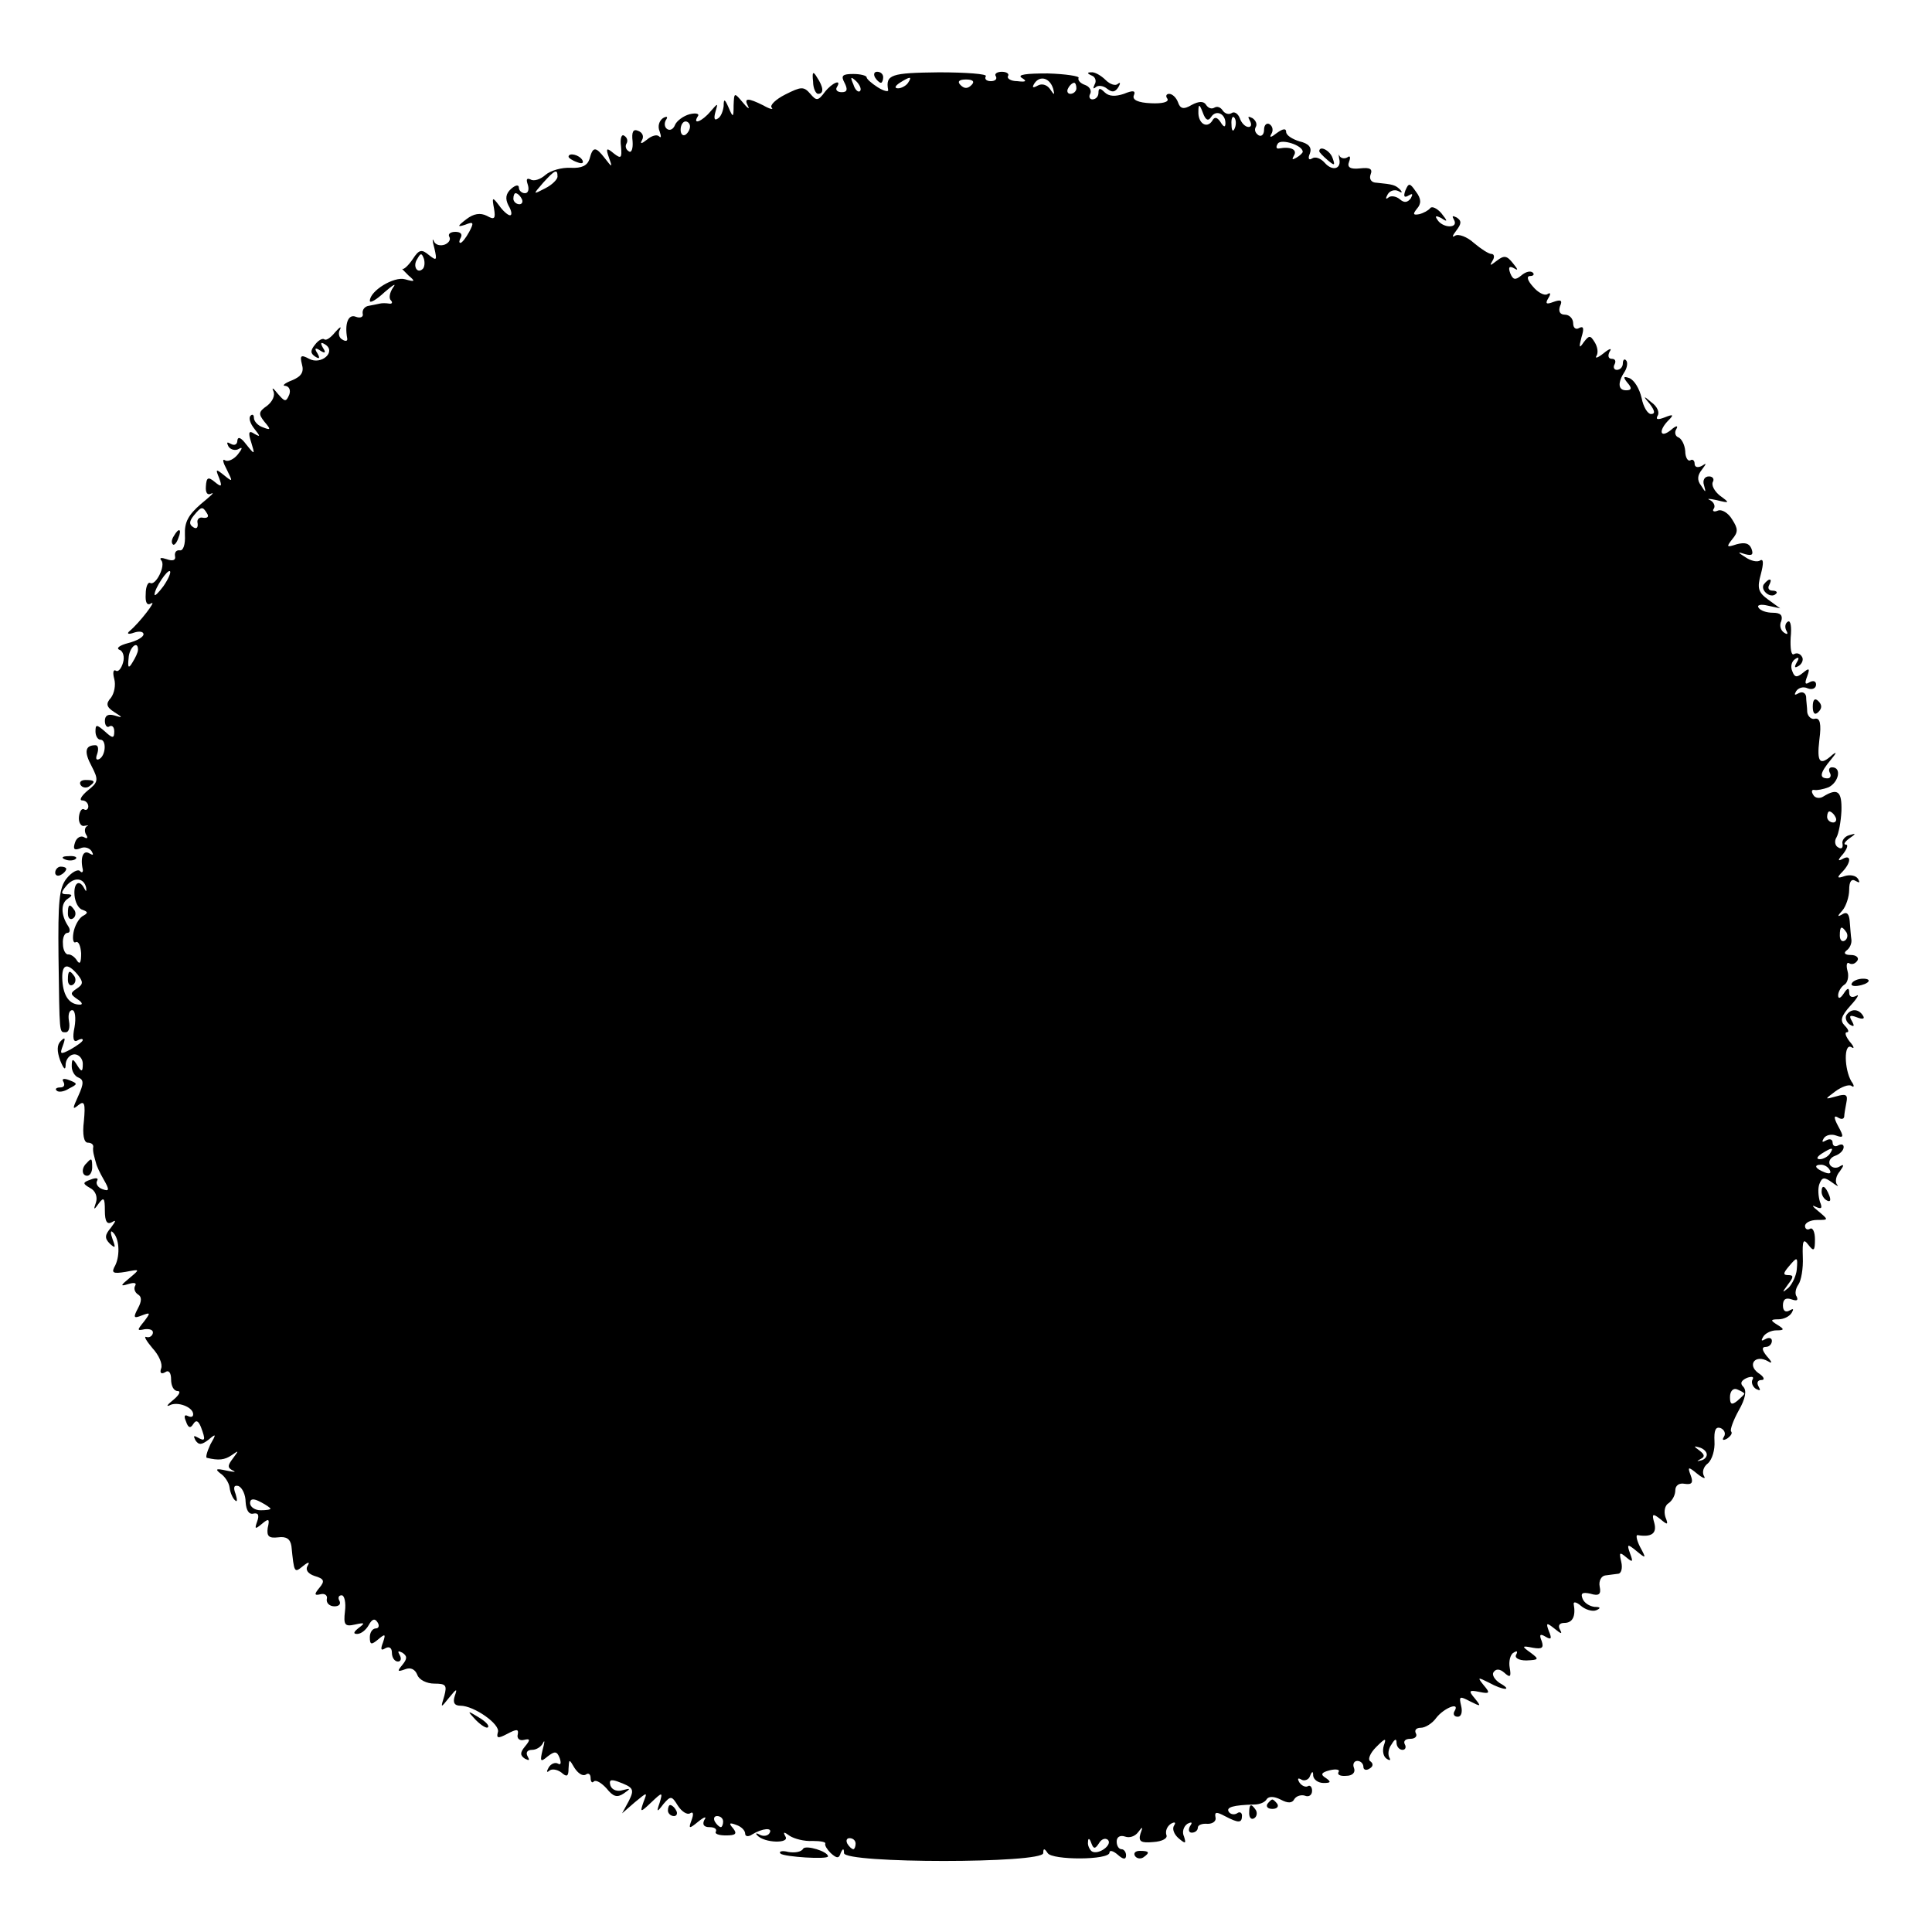 <?xml version="1.0" standalone="no"?>
<!DOCTYPE svg PUBLIC "-//W3C//DTD SVG 20010904//EN"
 "http://www.w3.org/TR/2001/REC-SVG-20010904/DTD/svg10.dtd">
<svg version="1.0" xmlns="http://www.w3.org/2000/svg"
 width="350pt" height="350pt" viewBox="0 0 350 350"
 preserveAspectRatio="xMidYMid meet">
<g transform="translate(0,350) scale(0.1,-0.1)"
fill="#000000" stroke="none">
<path d="M1473 3352 c0 -12 5 -22 9 -22 11 0 10 12 -2 30 -7 12 -9 10 -7 -8z"/>
<path d="M1530 3350 c6 -12 5 -17 -5 -17 -8 0 -12 4 -9 9 10 16 -9 8 -22 -9
-12 -16 -15 -16 -26 -3 -12 14 -17 13 -45 -1 -18 -9 -29 -20 -25 -24 4 -4 -3
-3 -15 4 -28 14 -36 14 -28 -1 4 -7 -1 -4 -9 6 -16 19 -16 19 -17 -5 0 -22 -1
-23 -9 -4 -7 16 -9 17 -9 3 -1 -9 -5 -20 -11 -23 -6 -4 -7 1 -4 12 5 17 5 17
-9 1 -15 -18 -33 -25 -23 -9 4 5 -3 7 -15 4 -11 -3 -23 -12 -26 -19 -3 -8 -9
-11 -14 -8 -5 3 -6 10 -3 16 5 7 2 8 -5 4 -7 -5 -10 -15 -6 -24 3 -9 3 -13 -1
-9 -4 4 -14 1 -22 -6 -10 -8 -13 -8 -9 -1 4 7 1 14 -7 17 -9 4 -12 -2 -10 -19
1 -13 -2 -22 -7 -18 -5 3 -7 9 -4 14 3 5 1 11 -4 14 -5 4 -8 -5 -6 -19 2 -22
0 -23 -13 -13 -13 11 -15 10 -9 -7 7 -19 6 -19 -7 -2 -17 22 -22 22 -28 -1 -4
-12 -14 -17 -34 -16 -16 1 -37 -5 -46 -13 -9 -8 -21 -12 -27 -8 -7 3 -8 0 -5
-9 3 -9 1 -16 -5 -16 -6 0 -11 5 -11 10 0 6 -6 5 -14 -2 -10 -9 -11 -18 -5
-30 6 -10 7 -18 3 -18 -4 0 -13 8 -20 18 -12 16 -13 15 -9 -6 3 -18 1 -21 -13
-13 -12 6 -24 4 -37 -6 -17 -13 -17 -15 -2 -10 15 6 16 4 7 -13 -6 -11 -13
-20 -16 -20 -3 0 -2 5 1 10 3 6 -1 10 -10 10 -9 0 -14 -4 -11 -9 3 -5 -1 -11
-8 -14 -8 -3 -17 -1 -20 6 -3 7 -3 1 1 -13 5 -22 4 -23 -10 -12 -13 11 -18 10
-29 -7 -8 -12 -17 -20 -19 -18 -2 1 3 -4 11 -12 13 -11 12 -12 -6 -7 -20 6
-64 -21 -64 -39 0 -5 12 2 27 16 15 13 22 17 15 8 -6 -9 -8 -19 -4 -23 4 -4 2
-7 -3 -6 -6 1 -13 1 -17 0 -5 -1 -14 -3 -20 -4 -7 -1 -12 -7 -11 -14 2 -6 -4
-9 -12 -6 -14 6 -21 -12 -16 -39 1 -5 -3 -6 -9 -2 -6 3 -8 12 -4 18 3 7 -1 4
-9 -5 -8 -10 -16 -15 -19 -13 -3 3 -11 -1 -17 -9 -9 -11 -9 -16 0 -22 8 -5 9
-3 4 6 -6 9 -4 11 5 5 9 -6 11 -4 5 5 -5 9 -4 11 4 6 21 -13 -7 -38 -29 -26
-15 8 -17 6 -13 -10 4 -14 -1 -22 -18 -29 -13 -5 -19 -10 -12 -10 7 -1 10 -8
7 -16 -6 -14 -8 -13 -21 2 -8 10 -11 12 -8 5 4 -8 -1 -19 -11 -27 -16 -11 -16
-15 -5 -29 12 -14 12 -16 -3 -10 -9 3 -16 11 -16 17 0 6 -3 7 -6 4 -4 -4 -1
-14 7 -24 11 -14 11 -15 0 -9 -10 7 -12 3 -6 -15 7 -23 7 -24 -9 -4 -9 12 -15
15 -16 7 0 -7 -5 -10 -12 -6 -7 4 -8 3 -4 -5 4 -6 13 -8 19 -4 7 4 6 0 -2 -10
-7 -9 -18 -14 -23 -11 -6 4 -4 -4 3 -17 11 -22 11 -23 -5 -10 -15 12 -16 12
-9 -5 6 -16 4 -17 -8 -7 -12 10 -15 8 -16 -8 -1 -12 3 -17 10 -13 7 3 -2 -5
-19 -19 -23 -20 -30 -33 -29 -56 1 -17 -3 -29 -9 -28 -6 1 -10 -3 -9 -10 2 -8
-4 -10 -15 -6 -9 3 -14 3 -10 -2 9 -9 -10 -47 -20 -41 -4 2 -8 -7 -8 -20 -1
-15 2 -22 10 -17 11 7 -21 -35 -39 -50 -6 -5 -3 -7 8 -3 9 3 17 2 17 -3 0 -5
-12 -12 -28 -16 -15 -4 -22 -9 -16 -12 7 -2 10 -13 7 -23 -3 -11 -9 -18 -13
-15 -5 3 -6 -4 -3 -15 3 -11 0 -26 -6 -34 -10 -11 -8 -17 6 -26 16 -10 16 -11
0 -6 -11 3 -17 0 -17 -10 0 -8 4 -13 8 -10 5 3 9 -1 9 -9 0 -13 -3 -13 -17 0
-15 13 -17 13 -17 0 0 -8 4 -15 9 -15 11 0 10 -28 -2 -35 -6 -3 -7 1 -4 9 3 9
2 16 -3 16 -19 0 -21 -12 -7 -38 13 -25 12 -29 -7 -44 -12 -10 -16 -18 -10
-18 6 0 11 -5 11 -11 0 -5 -4 -8 -8 -5 -4 2 -8 -4 -9 -14 -1 -10 4 -18 10 -16
7 1 9 1 4 -1 -4 -3 -4 -10 -1 -15 4 -6 2 -8 -3 -5 -6 4 -14 0 -17 -9 -4 -12
-2 -15 9 -11 8 4 17 1 21 -5 4 -7 3 -8 -4 -4 -11 7 -17 -7 -12 -29 1 -5 -2 -7
-5 -3 -4 4 -15 -2 -24 -13 -14 -17 -16 -42 -15 -142 2 -142 1 -137 13 -137 6
0 8 9 6 20 -2 11 0 20 6 20 5 0 7 -14 4 -31 -4 -19 -2 -28 5 -24 5 3 10 4 10
1 0 -3 -10 -10 -22 -17 -19 -10 -20 -9 -14 7 5 14 4 16 -4 8 -7 -7 -7 -18 -1
-35 7 -17 10 -19 10 -6 1 9 8 17 16 17 8 0 15 -8 15 -17 0 -15 -2 -16 -10 -3
-8 13 -10 13 -10 -2 0 -9 6 -18 12 -20 10 -4 10 -11 0 -33 -11 -24 -11 -26 0
-17 11 9 13 3 10 -29 -3 -24 0 -39 7 -39 6 0 10 -3 10 -7 -1 -5 0 -11 1 -15 1
-5 3 -11 4 -15 1 -5 7 -18 14 -30 11 -19 10 -22 -3 -17 -8 3 -12 10 -9 15 3 5
-2 6 -12 2 -14 -5 -15 -7 -1 -15 10 -5 14 -16 11 -26 -5 -14 -4 -15 5 -2 9 12
11 10 11 -13 0 -20 4 -26 13 -21 8 5 7 2 -2 -10 -11 -13 -12 -19 -2 -29 10 -9
11 -8 5 8 -4 11 -4 17 0 13 12 -10 14 -41 5 -60 -8 -14 -5 -16 19 -12 26 5 26
5 7 -11 -17 -14 -18 -16 -2 -11 10 3 15 2 12 -3 -3 -5 -1 -12 5 -16 7 -4 7
-12 0 -25 -9 -17 -8 -19 7 -13 16 6 16 5 4 -11 -13 -16 -13 -17 1 -14 9 1 16
-1 15 -7 -1 -5 -6 -9 -12 -7 -5 2 0 -7 11 -20 12 -13 19 -29 16 -37 -3 -8 0
-11 7 -7 7 5 11 -1 11 -13 0 -12 5 -21 12 -21 6 0 3 -7 -8 -16 -10 -8 -14 -13
-7 -10 14 8 43 -3 43 -16 0 -5 -4 -6 -10 -3 -6 3 -7 -1 -3 -10 4 -12 8 -13 13
-5 5 8 9 7 14 -5 9 -24 8 -27 -6 -19 -7 4 -8 3 -4 -5 6 -9 11 -9 24 1 14 12
14 10 3 -9 -6 -13 -9 -24 -6 -24 21 -5 32 -4 45 5 13 9 13 9 2 -6 -10 -13 -10
-17 0 -22 7 -3 2 -3 -12 0 -18 4 -21 3 -11 -5 8 -5 16 -17 17 -26 1 -9 6 -20
10 -23 4 -4 4 1 1 11 -5 13 -3 17 5 15 7 -3 13 -16 13 -29 1 -15 6 -23 14 -21
9 2 11 -3 7 -14 -5 -14 -4 -15 8 -5 13 11 15 10 11 -7 -2 -15 2 -19 19 -17 15
2 22 -3 24 -16 5 -49 5 -49 21 -36 10 8 13 8 8 0 -4 -7 1 -14 13 -18 17 -5 19
-9 9 -21 -10 -12 -10 -15 2 -12 8 2 13 -3 11 -9 -1 -7 5 -13 14 -13 8 0 12 4
9 10 -3 5 -2 10 4 10 5 0 8 -13 6 -29 -3 -25 0 -28 18 -24 18 4 19 3 7 -6 -9
-7 -11 -11 -3 -11 7 0 16 7 21 16 6 11 11 13 16 5 4 -6 2 -11 -3 -11 -6 0 -11
-7 -11 -16 0 -14 3 -14 15 -4 13 11 14 10 9 -5 -5 -13 -4 -16 4 -11 7 4 12 1
12 -8 0 -9 5 -16 11 -16 5 0 7 5 3 12 -4 7 -3 8 5 4 9 -6 9 -11 0 -22 -10 -12
-9 -13 5 -8 10 4 18 0 22 -10 3 -9 17 -16 31 -16 21 0 23 -3 18 -22 -7 -23 -7
-23 9 -3 13 16 15 17 10 3 -4 -12 -1 -18 10 -18 25 0 73 -34 68 -48 -3 -11 0
-12 17 -3 17 9 21 9 19 -1 -2 -7 3 -12 11 -10 12 3 12 0 2 -12 -9 -11 -9 -16
0 -22 8 -4 9 -3 5 4 -4 7 -1 12 8 12 8 0 17 6 20 13 3 6 3 1 -1 -13 -5 -21 -4
-23 9 -12 13 10 17 10 22 -3 3 -9 2 -13 -3 -10 -5 3 -13 0 -17 -7 -4 -7 -4
-10 1 -6 4 4 14 3 22 -3 10 -9 13 -7 13 7 1 18 1 18 11 1 6 -9 14 -15 20 -12
5 4 9 1 9 -6 0 -7 3 -10 6 -6 4 3 14 -3 23 -13 12 -15 19 -17 31 -9 13 9 13
10 -2 6 -9 -3 -19 0 -22 8 -3 10 0 12 12 8 30 -11 32 -14 21 -36 l-12 -22 23
20 c23 19 23 19 16 1 -7 -20 -6 -20 14 -1 20 19 21 19 15 -1 -6 -17 -5 -18 7
-2 13 15 15 15 26 -3 7 -11 17 -17 22 -14 6 4 7 -1 3 -12 -6 -16 -5 -17 12 -3
11 9 16 10 11 3 -4 -8 -1 -13 9 -13 9 0 14 -3 12 -8 -3 -4 5 -7 18 -7 18 0 21
3 13 13 -8 9 -7 11 6 6 9 -3 16 -10 16 -16 0 -5 6 -6 13 -1 18 11 38 13 31 2
-3 -5 -11 -6 -17 -3 -7 4 -9 3 -5 -1 13 -14 59 -15 51 -2 -5 9 -3 9 8 1 8 -5
26 -10 41 -9 15 0 25 -2 23 -5 -1 -3 3 -10 10 -17 11 -10 15 -10 18 0 4 9 6 9
6 0 1 -19 361 -19 361 0 0 9 2 9 8 0 8 -13 112 -13 112 1 0 5 7 3 15 -4 10 -9
15 -9 15 -1 0 6 -4 11 -8 11 -5 0 -9 6 -9 14 0 8 6 12 15 9 8 -3 18 0 24 8 8
11 9 10 4 -3 -4 -14 1 -17 23 -15 17 1 27 7 24 13 -2 7 1 15 8 20 7 4 10 3 6
-3 -4 -6 0 -16 8 -23 13 -11 14 -10 10 3 -4 8 -1 18 6 23 8 4 10 3 5 -4 -4 -7
-2 -12 3 -12 6 0 11 4 11 9 0 5 8 8 18 7 9 0 16 5 14 12 -2 10 2 10 17 2 25
-13 31 -13 31 1 0 5 -4 8 -9 4 -5 -3 -12 -2 -15 3 -5 8 8 12 46 13 10 0 20 4
23 10 4 5 13 5 25 -1 13 -7 21 -7 25 1 4 6 13 8 19 6 7 -3 13 1 13 9 0 7 -4
11 -8 8 -4 -2 -11 1 -15 7 -4 7 -3 9 4 5 5 -3 13 0 15 6 4 10 6 10 6 1 1 -7 9
-13 19 -13 13 0 14 2 4 9 -10 6 -9 10 7 14 12 3 19 1 16 -3 -3 -5 3 -8 14 -7
11 0 17 6 14 14 -3 7 0 13 6 13 6 0 11 -5 11 -11 0 -5 5 -7 11 -3 7 4 7 9 2
13 -6 3 -1 15 10 26 17 17 19 17 14 3 -3 -10 -1 -20 5 -24 6 -4 8 -3 5 2 -3 6
-2 16 4 24 6 10 9 11 9 3 0 -7 5 -13 11 -13 5 0 7 5 4 10 -3 6 1 10 10 10 9 0
13 5 10 10 -3 6 1 10 9 10 8 0 21 8 28 18 14 18 44 30 33 12 -3 -5 -1 -10 6
-10 6 0 9 8 6 20 -4 17 -3 18 16 8 20 -10 21 -10 9 5 -12 14 -11 16 8 12 19
-4 20 -2 8 12 -12 15 -11 15 9 5 27 -15 45 -15 20 -1 -9 6 -15 15 -11 20 4 6
11 6 19 -1 11 -10 13 -8 10 9 -2 11 1 24 7 27 6 4 8 3 5 -3 -4 -6 4 -11 18
-11 23 1 24 2 8 14 -17 12 -16 13 4 9 17 -3 20 0 16 12 -5 12 -3 14 7 8 10 -6
12 -4 6 10 -6 16 -4 16 11 4 11 -9 14 -10 9 -1 -4 7 -1 12 8 12 15 0 21 12 17
34 -1 5 5 4 13 -3 8 -7 21 -11 28 -8 9 4 7 6 -3 6 -9 1 -19 7 -22 15 -4 10 0
12 14 9 16 -5 20 -1 17 13 -2 10 3 19 10 20 6 1 17 2 23 3 6 0 9 10 6 22 -4
17 -3 18 9 8 12 -10 13 -9 7 7 -6 17 -5 18 12 4 17 -14 18 -14 6 8 -6 12 -8
22 -4 21 25 -4 35 3 30 22 -5 17 -3 18 11 7 13 -11 15 -11 9 4 -3 10 -1 21 6
25 7 5 12 15 12 23 0 9 7 14 17 12 13 -2 16 2 11 15 -6 16 -5 17 12 3 10 -8
16 -10 12 -4 -4 7 -1 17 7 23 8 7 13 25 12 40 -1 20 2 27 11 24 7 -3 10 -10 6
-16 -4 -6 -1 -7 6 -3 7 5 10 10 7 13 -2 3 4 20 14 38 12 21 15 36 8 43 -6 6
-4 11 7 16 9 3 13 2 10 -3 -3 -5 0 -13 6 -17 8 -4 9 -3 5 4 -4 7 -2 12 5 12 7
0 5 6 -6 13 -20 15 -5 34 18 21 8 -5 8 -2 -2 9 -9 11 -10 17 -2 17 6 0 11 5
11 11 0 5 -5 7 -12 3 -7 -4 -8 -3 -4 4 4 7 15 12 24 12 15 0 15 2 2 10 -13 8
-13 10 2 10 9 0 20 5 24 12 4 7 3 8 -4 4 -7 -4 -12 -1 -12 9 0 11 5 15 16 11
9 -3 12 -2 9 5 -4 5 -2 15 3 22 5 7 9 29 8 50 -1 30 1 34 10 22 10 -13 12 -11
12 10 0 13 -4 22 -9 19 -5 -3 -9 0 -9 5 0 6 10 11 22 11 21 0 21 0 2 16 -10 8
-13 12 -5 8 11 -5 13 -3 8 9 -3 10 -4 24 -1 32 5 13 9 13 23 3 9 -7 13 -8 9
-4 -4 5 -2 16 5 24 8 11 8 14 0 9 -6 -4 -14 -3 -18 3 -3 6 1 13 9 16 9 3 16
10 16 16 0 5 -4 6 -10 3 -5 -3 -10 -1 -10 5 0 6 -5 8 -12 4 -7 -4 -8 -3 -4 4
4 6 14 8 22 5 14 -5 15 -3 4 17 -8 15 -8 20 -1 16 6 -4 11 -4 12 1 0 4 2 16 4
26 3 14 -1 16 -18 11 -22 -6 -22 -6 -2 9 11 8 24 13 29 10 5 -4 6 0 0 8 -13
22 -14 70 0 62 6 -4 5 1 -3 10 -7 9 -10 17 -5 17 4 0 3 5 -4 12 -9 9 -7 17 11
37 12 13 16 21 10 17 -8 -4 -13 -2 -13 6 0 9 -3 9 -10 -2 -6 -9 -10 -10 -10
-3 0 6 5 15 11 19 6 3 9 15 6 25 -3 11 -1 17 3 14 5 -3 11 -1 15 5 3 5 -2 10
-12 10 -10 0 -14 3 -8 8 6 4 10 13 9 20 -1 6 -2 21 -3 33 -1 13 -5 18 -13 13
-10 -6 -10 -4 0 7 6 7 12 24 12 37 0 15 4 21 12 16 7 -4 8 -3 4 4 -4 6 -14 8
-24 5 -14 -5 -15 -3 -4 8 16 17 16 32 0 23 -9 -5 -9 -2 1 9 7 9 10 17 5 17 -5
0 -2 5 6 11 13 9 13 10 0 6 -8 -2 -14 -10 -12 -16 1 -7 -2 -10 -8 -6 -6 3 -7
12 -3 18 4 7 8 28 9 48 1 36 -7 42 -33 26 -6 -4 -15 -3 -18 3 -4 6 -3 10 2 9
4 -1 16 1 26 5 18 9 24 36 6 36 -5 0 -7 -4 -4 -10 3 -5 1 -10 -4 -10 -16 0
-14 10 6 34 10 12 11 15 3 9 -23 -21 -29 -15 -24 27 4 29 1 40 -8 38 -6 -2
-13 4 -14 12 0 8 -2 21 -2 28 -1 7 -7 10 -14 6 -7 -4 -8 -3 -4 4 4 6 13 9 21
5 8 -3 15 0 15 7 0 6 -5 8 -12 4 -8 -5 -9 -2 -4 11 5 14 4 16 -8 6 -11 -9 -15
-8 -19 3 -4 9 -1 18 5 22 7 5 8 2 3 -6 -5 -9 -4 -11 4 -6 6 4 9 12 5 17 -3 5
-9 7 -14 4 -5 -3 -7 10 -6 30 2 19 0 32 -5 29 -5 -3 -6 -10 -3 -16 4 -7 2 -8
-4 -4 -6 4 -9 13 -5 21 3 10 -1 15 -15 15 -12 0 -23 4 -26 9 -4 5 4 7 16 4
l23 -5 -22 16 c-18 13 -20 21 -13 46 5 19 5 28 -1 25 -5 -4 -17 -1 -26 5 -16
10 -16 11 -1 6 12 -3 15 -1 11 10 -4 10 -12 12 -27 8 -18 -6 -19 -5 -8 9 11
13 11 19 0 36 -7 12 -19 19 -26 16 -7 -3 -11 -1 -7 4 3 5 -1 12 -7 15 -7 3 -2
3 12 0 24 -6 24 -5 6 8 -10 8 -16 19 -13 25 3 5 0 10 -7 10 -8 0 -12 -7 -9
-16 4 -14 3 -14 -5 -1 -8 10 -7 19 1 29 9 12 9 13 0 7 -8 -4 -13 -2 -13 4 0 6
-4 9 -8 6 -4 -2 -9 5 -9 17 -1 12 -7 23 -13 25 -5 2 -7 9 -3 15 4 7 -1 6 -10
-2 -20 -16 -23 -1 -4 18 10 10 8 11 -7 5 -13 -5 -17 -4 -13 3 4 6 -1 17 -11
24 -15 13 -16 12 -3 -3 9 -12 10 -18 2 -18 -6 0 -14 13 -17 29 -4 17 -13 32
-22 36 -11 4 -12 2 -4 -8 9 -10 8 -14 -2 -14 -15 0 -16 14 -2 35 4 7 5 16 2
19 -3 4 -6 1 -6 -5 0 -7 -5 -12 -11 -12 -5 0 -7 5 -4 10 3 6 1 10 -5 10 -6 0
-8 5 -4 13 5 7 0 6 -11 -3 -10 -8 -16 -10 -13 -5 4 6 2 17 -3 25 -8 13 -10 13
-20 0 -8 -12 -9 -10 -4 9 5 16 4 21 -4 17 -6 -4 -11 0 -11 8 0 9 -7 16 -15 16
-9 0 -12 6 -9 15 5 11 2 13 -12 8 -13 -5 -15 -3 -9 7 5 8 4 11 -2 7 -5 -3 -17
3 -26 14 -10 11 -12 19 -5 19 6 0 8 3 5 6 -4 4 -13 2 -21 -5 -11 -9 -15 -8
-20 4 -4 11 -2 14 7 9 8 -5 7 -2 -2 9 -11 14 -16 15 -29 5 -13 -10 -14 -10 -8
0 4 6 3 12 -2 12 -5 0 -19 9 -32 20 -12 11 -28 17 -34 13 -6 -4 -5 0 2 9 10
13 10 18 1 24 -8 4 -9 3 -5 -4 4 -7 1 -12 -8 -12 -8 0 -18 5 -22 12 -5 7 -3 8
7 3 12 -8 12 -6 0 9 -8 9 -17 13 -20 9 -3 -4 -12 -9 -20 -11 -11 -2 -12 0 -4
10 8 9 8 18 -2 31 -11 16 -13 16 -19 2 -4 -11 -2 -14 6 -9 7 4 8 3 4 -5 -6 -8
-12 -9 -20 -2 -7 6 -17 7 -21 3 -5 -4 -5 -1 -1 6 4 7 13 9 19 6 7 -4 8 -3 4 2
-9 9 -13 10 -43 13 -10 0 -14 7 -11 15 4 10 -1 13 -19 11 -18 -2 -24 2 -20 12
3 8 2 12 -3 8 -5 -3 -11 -2 -14 2 -2 5 -2 3 -1 -4 5 -19 -12 -24 -26 -8 -7 8
-17 12 -23 8 -6 -4 -8 0 -4 9 4 11 -2 18 -19 22 -13 4 -24 11 -24 17 0 7 -6 6
-17 -2 -10 -8 -14 -9 -10 -2 4 6 3 14 -3 18 -5 3 -10 -1 -10 -10 0 -9 -5 -13
-10 -10 -6 4 -8 10 -5 15 3 5 0 12 -6 16 -8 4 -9 3 -5 -4 4 -7 3 -12 -2 -12
-6 0 -13 7 -16 16 -3 8 -10 13 -15 9 -5 -3 -12 -1 -16 5 -4 6 -10 8 -15 5 -5
-3 -11 -1 -15 5 -4 7 -13 7 -26 0 -15 -9 -21 -7 -25 5 -3 8 -10 15 -16 15 -5
0 -7 -4 -3 -9 3 -6 -10 -9 -30 -8 -23 1 -34 6 -31 14 4 9 -1 10 -18 3 -15 -5
-27 -5 -35 3 -8 8 -11 8 -11 -1 0 -7 -5 -12 -11 -12 -5 0 -7 5 -4 10 3 6 -1
13 -9 16 -9 3 -14 9 -12 13 2 3 -23 7 -56 8 -38 0 -56 -2 -47 -8 10 -6 8 -8
-8 -6 -12 0 -19 5 -17 9 3 4 -2 8 -11 8 -9 0 -14 -4 -11 -8 3 -5 -1 -9 -9 -9
-8 0 -12 4 -9 9 3 4 -36 7 -85 7 -87 -1 -97 -4 -92 -32 1 -4 -8 -2 -19 5 -11
7 -20 15 -20 18 0 3 -11 6 -24 6 -20 0 -23 -3 -16 -16z m28 -15 c-3 -3 -9 2
-12 12 -6 14 -5 15 5 6 7 -7 10 -15 7 -18z m87 15 c-3 -5 -12 -10 -18 -10 -7
0 -6 4 3 10 19 12 23 12 15 0z m115 -4 c-7 -7 -13 -7 -20 0 -6 6 -3 10 10 10
13 0 16 -4 10 -10z m148 -7 c3 -12 2 -12 -6 0 -6 8 -15 10 -22 6 -9 -5 -11 -4
-6 4 10 15 28 10 34 -10z m42 1 c0 -5 -5 -10 -11 -10 -5 0 -7 5 -4 10 3 6 8
10 11 10 2 0 4 -4 4 -10z m244 -52 c9 14 26 6 26 -11 0 -8 -3 -8 -9 2 -6 9
-11 10 -15 2 -10 -15 -26 -4 -25 17 0 14 2 14 8 -2 5 -14 10 -16 15 -8z m43
-20 c-3 -8 -6 -5 -6 6 -1 11 2 17 5 13 3 -3 4 -12 1 -19z m-987 3 c0 -6 -4
-12 -8 -15 -5 -3 -9 1 -9 9 0 8 4 15 9 15 4 0 8 -4 8 -9z m1110 -46 c0 -2 -5
-7 -12 -11 -7 -4 -8 -3 -4 4 7 11 -6 17 -27 13 -5 -1 -6 3 -2 9 6 9 45 -3 45
-15z m-1350 -45 c0 -5 -10 -15 -22 -21 -23 -12 -23 -12 -4 10 21 23 26 26 26
11z m-65 -40 c3 -5 1 -10 -4 -10 -6 0 -11 5 -11 10 0 6 2 10 4 10 3 0 8 -4 11
-10z m-179 -127 c-10 -10 -19 5 -10 18 6 11 8 11 12 0 2 -7 1 -15 -2 -18z
m-391 -443 c4 -6 1 -9 -7 -8 -7 2 -12 -3 -10 -10 1 -8 -2 -11 -8 -7 -8 5 -7
11 1 21 14 17 16 17 24 4z m-79 -132 c-9 -12 -16 -19 -16 -15 0 11 24 47 28
42 2 -2 -3 -14 -12 -27z m-46 -115 c0 -5 -5 -15 -10 -23 -7 -12 -9 -10 -7 8 1
19 17 33 17 15z m3075 -303 c3 -5 1 -10 -4 -10 -6 0 -11 5 -11 10 0 6 2 10 4
10 3 0 8 -4 11 -10z m-3169 -128 c1 -7 0 -8 -3 -2 -9 18 -20 11 -18 -12 1 -12
7 -24 14 -26 11 -4 11 -6 0 -12 -7 -5 -14 -18 -16 -30 -2 -12 0 -19 4 -17 5 3
9 -6 10 -20 0 -16 -2 -21 -7 -14 -4 7 -11 12 -16 12 -5 -1 -10 8 -10 19 -1 11
3 20 8 20 5 0 6 6 1 13 -13 20 -13 41 0 49 9 6 8 8 -2 8 -11 0 -11 3 -1 15 14
17 32 15 36 -3z m3189 -81 c3 -5 2 -12 -3 -15 -5 -3 -9 1 -9 9 0 17 3 19 12 6z
m-3204 -77 c10 -13 10 -17 -2 -25 -12 -8 -12 -10 1 -19 8 -5 11 -10 5 -10 -19
0 -30 15 -32 43 -2 30 8 35 28 11z m3174 -324 c-3 -5 -12 -10 -18 -10 -7 0 -6
4 3 10 19 12 23 12 15 0z m0 -30 c3 -6 -1 -7 -9 -4 -18 7 -21 14 -7 14 6 0 13
-4 16 -10z m-60 -180 c-1 -11 -8 -26 -15 -33 -12 -10 -12 -9 -1 6 10 13 11 17
1 17 -10 0 -10 3 0 15 16 19 17 19 15 -5z m-95 -225 c0 -1 -6 -7 -13 -13 -10
-8 -13 -6 -13 7 0 11 6 17 13 14 7 -3 13 -6 13 -8z m-68 -110 c0 -5 -5 -10
-12 -11 -7 -2 -6 -1 1 3 8 4 7 8 -2 15 -11 8 -11 9 -1 6 8 -2 14 -8 14 -13z
m-2602 -98 c0 -2 -8 -3 -18 -3 -10 0 -19 6 -19 13 0 8 6 9 19 2 10 -5 18 -11
18 -12z m820 -567 c0 -5 -2 -10 -4 -10 -3 0 -8 5 -11 10 -3 6 -1 10 4 10 6 0
11 -4 11 -10z m240 -40 c0 -5 -2 -10 -4 -10 -3 0 -8 5 -11 10 -3 6 -1 10 4 10
6 0 11 -4 11 -10z m441 1 c4 7 11 10 16 6 9 -9 -17 -28 -29 -21 -4 3 -8 11 -7
17 0 8 3 7 6 -2 4 -11 7 -11 14 0z"/>
<path d="M123 1845 c0 -8 4 -12 9 -9 5 3 6 10 3 15 -9 13 -12 11 -12 -6z"/>
<path d="M123 1725 c0 -8 4 -12 9 -9 5 3 6 10 3 15 -9 13 -12 11 -12 -6z"/>
<path d="M1585 3360 c3 -5 8 -10 11 -10 2 0 4 5 4 10 0 6 -5 10 -11 10 -5 0
-7 -4 -4 -10z"/>
<path d="M1978 3363 c6 -2 9 -10 5 -16 -3 -7 -3 -9 2 -5 4 4 14 3 21 -3 9 -7
14 -6 20 3 4 7 4 10 -1 6 -4 -4 -14 -1 -22 7 -8 8 -20 15 -26 14 -8 0 -8 -2 1
-6z"/>
<path d="M2390 3226 c0 -2 7 -9 15 -16 13 -11 14 -10 9 4 -5 14 -24 23 -24 12z"/>
<path d="M1030 3216 c0 -2 7 -7 16 -10 8 -3 12 -2 9 4 -6 10 -25 14 -25 6z"/>
<path d="M315 2529 c-4 -6 -5 -12 -2 -15 2 -3 7 2 10 11 7 17 1 20 -8 4z"/>
<path d="M3195 2441 c-6 -11 13 -26 22 -17 4 3 1 6 -6 6 -7 0 -9 5 -6 10 3 6
4 10 1 10 -3 0 -7 -4 -11 -9z"/>
<path d="M3284 2220 c0 -13 4 -16 10 -10 7 7 7 13 0 20 -6 6 -10 3 -10 -10z"/>
<path d="M146 2078 c3 -5 10 -6 15 -3 13 9 11 12 -6 12 -8 0 -12 -4 -9 -9z"/>
<path d="M118 1943 c7 -3 16 -2 19 1 4 3 -2 6 -13 5 -11 0 -14 -3 -6 -6z"/>
<path d="M100 1919 c0 -5 5 -7 10 -4 6 3 10 8 10 11 0 2 -4 4 -10 4 -5 0 -10
-5 -10 -11z"/>
<path d="M3355 1719 c-3 -4 2 -6 10 -5 21 3 28 13 10 13 -9 0 -18 -4 -20 -8z"/>
<path d="M3345 1661 c-3 -5 0 -13 6 -17 8 -5 9 -3 4 6 -6 10 -4 12 9 7 10 -4
15 -3 11 3 -8 13 -22 13 -30 1z"/>
<path d="M115 1540 c3 -6 1 -10 -6 -10 -7 0 -10 -3 -6 -6 3 -3 13 -2 22 4 16
8 16 9 1 15 -10 4 -15 3 -11 -3z"/>
<path d="M157 1393 c-10 -9 -9 -23 1 -23 5 0 9 7 9 15 0 17 -1 18 -10 8z"/>
<path d="M3300 1341 c0 -6 4 -13 10 -16 6 -3 7 1 4 9 -7 18 -14 21 -14 7z"/>
<path d="M862 384 c10 -10 20 -16 22 -13 3 3 -5 11 -17 18 -21 13 -21 12 -5
-5z"/>
<path d="M2296 232 c-3 -5 1 -9 9 -9 8 0 12 4 9 9 -3 4 -7 8 -9 8 -2 0 -6 -4
-9 -8z"/>
<path d="M1210 220 c0 -5 5 -10 11 -10 5 0 7 5 4 10 -3 6 -8 10 -11 10 -2 0
-4 -4 -4 -10z"/>
<path d="M2263 215 c0 -8 4 -12 9 -9 5 3 6 10 3 15 -9 13 -12 11 -12 -6z"/>
<path d="M1455 151 c-3 -6 -15 -8 -27 -6 -11 3 -18 1 -14 -3 7 -6 86 -11 86
-5 0 9 -40 21 -45 14z"/>
<path d="M2056 138 c3 -5 10 -6 15 -3 13 9 11 12 -6 12 -8 0 -12 -4 -9 -9z"/>
</g>
</svg>
